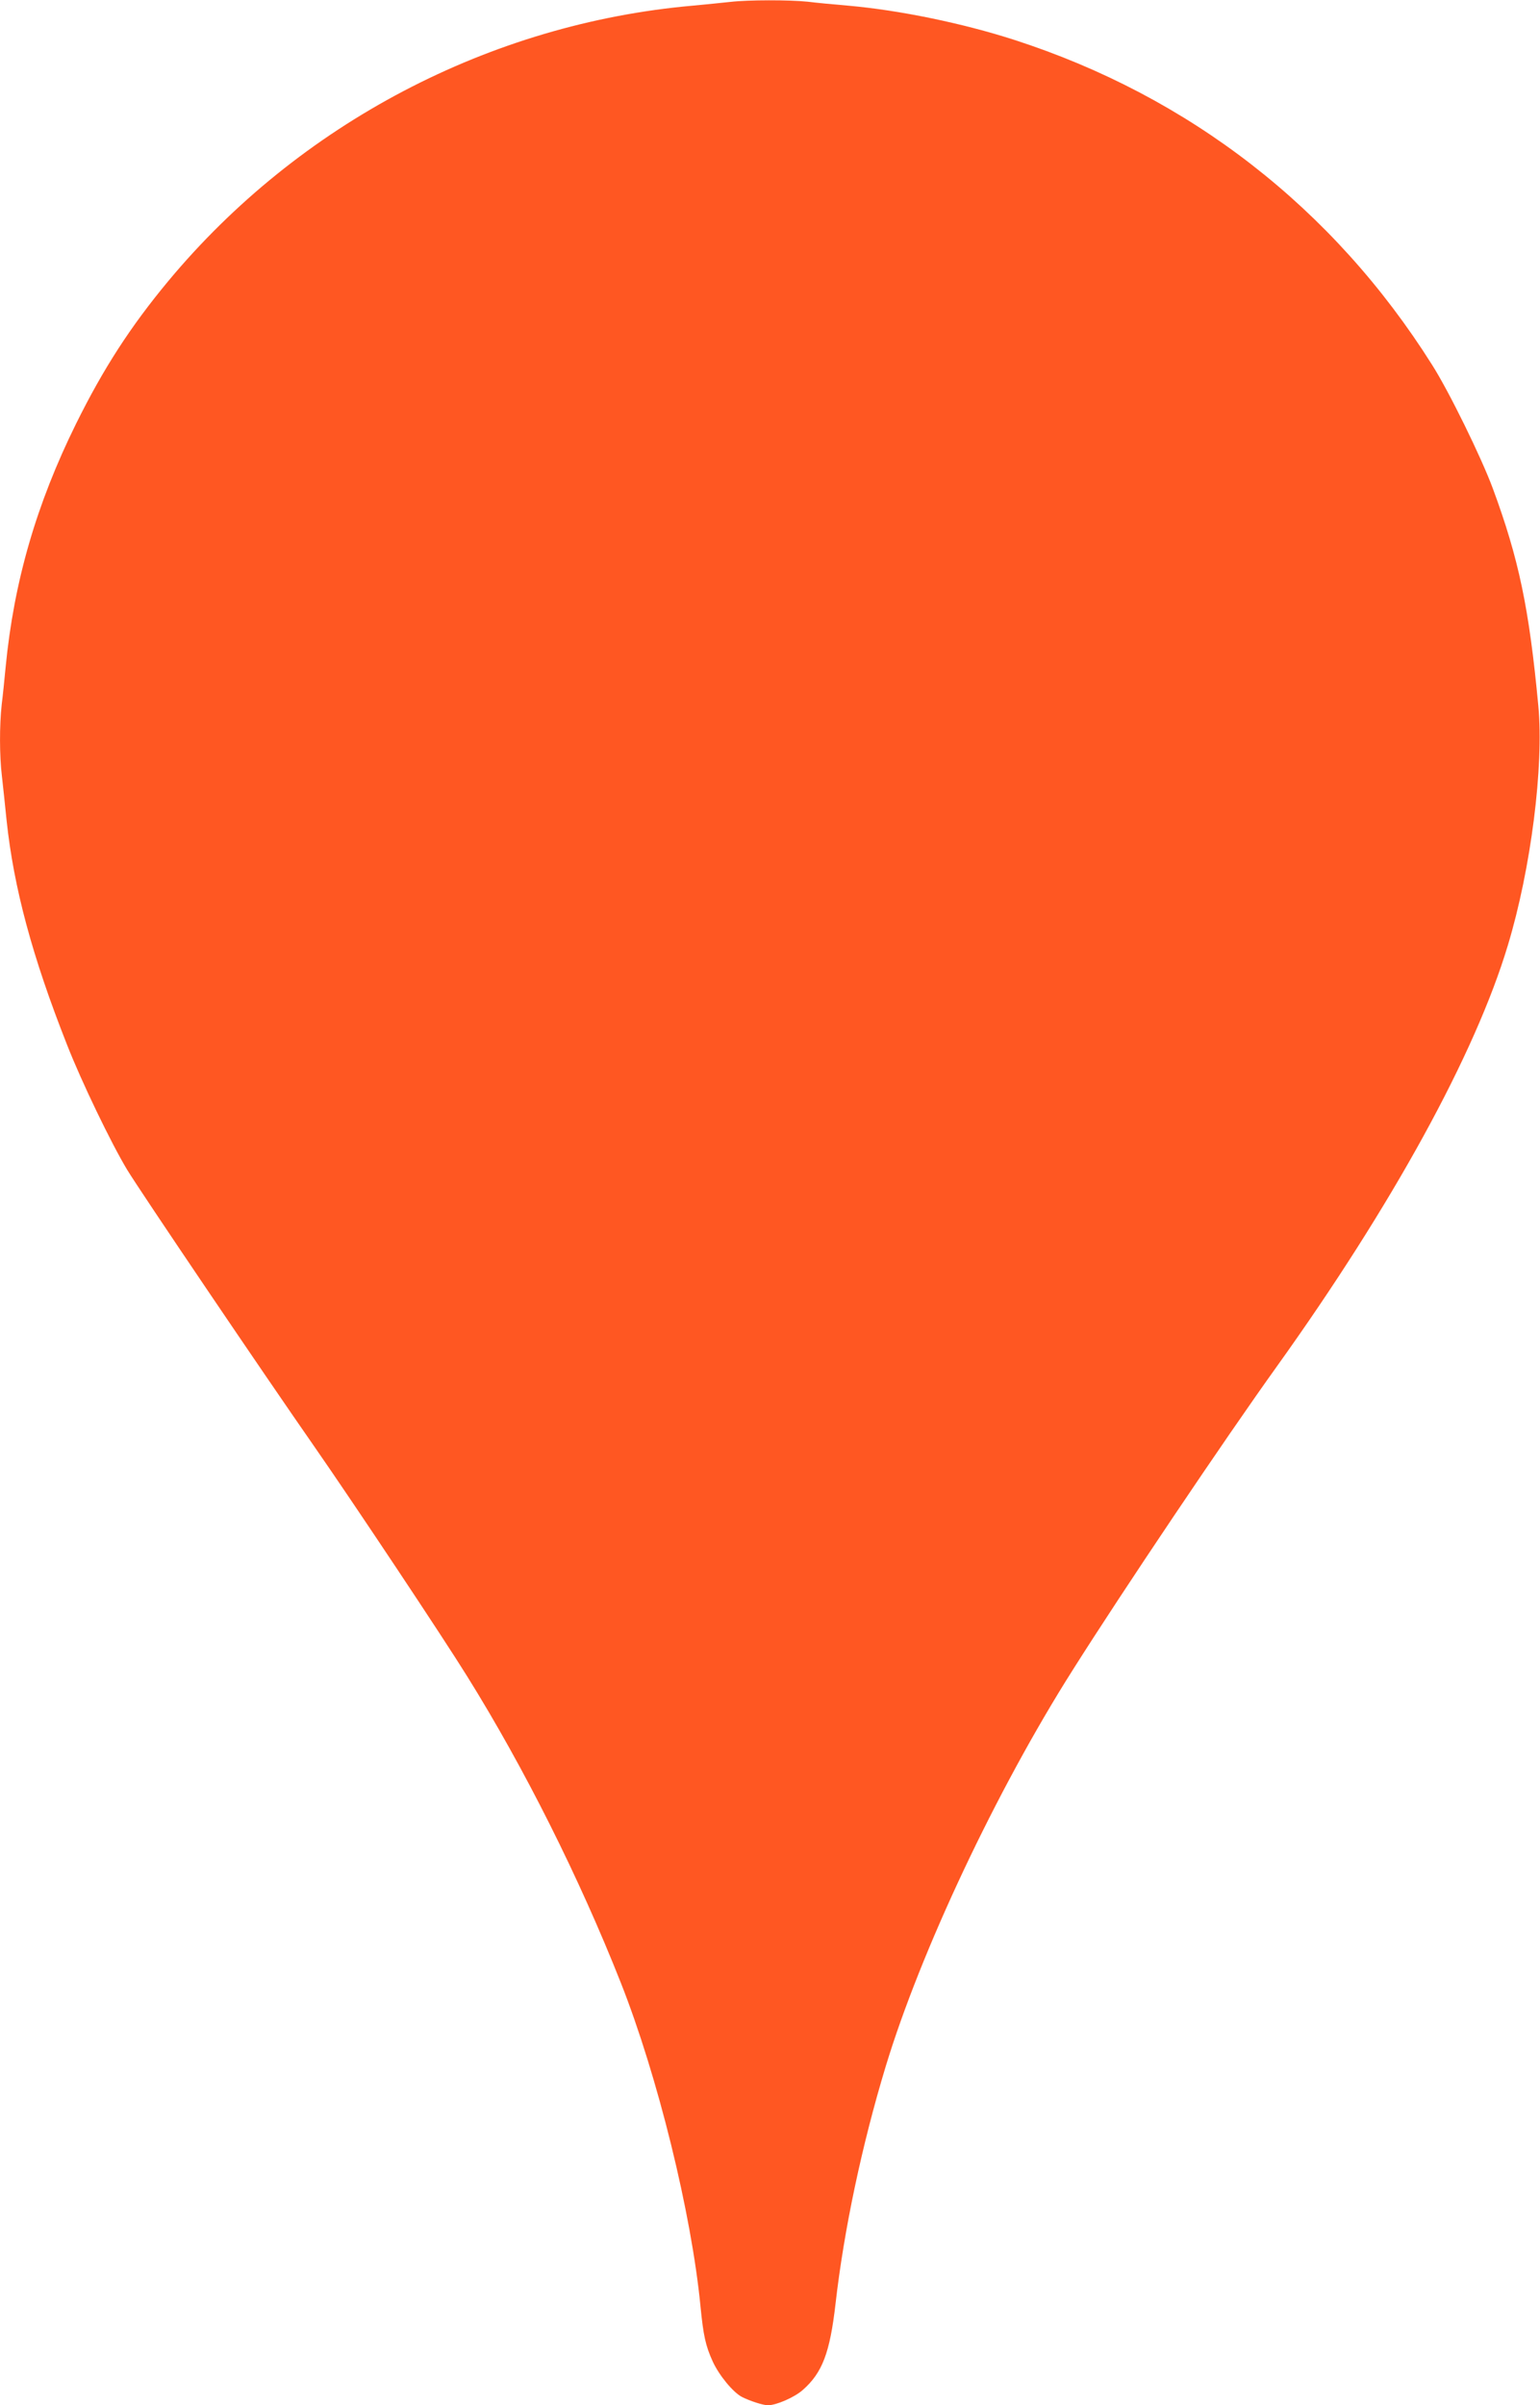 <?xml version="1.0" standalone="no"?>
<!DOCTYPE svg PUBLIC "-//W3C//DTD SVG 20010904//EN"
 "http://www.w3.org/TR/2001/REC-SVG-20010904/DTD/svg10.dtd">
<svg version="1.0" xmlns="http://www.w3.org/2000/svg"
 width="820pt" height="1280pt" viewBox="0 0 820 1280"
 preserveAspectRatio="xMidYMid meet">
<g transform="translate(0,1280) scale(0.1,-0.1)"
fill="#ff5722" stroke="none">
<path d="M3890 12790 c-36 -4 -126 -13 -200 -20 -1081 -95 -2097 -628 -2795
-1467 -200 -241 -344 -463 -490 -758 -211 -427 -331 -840 -375 -1295 -6 -63
-15 -153 -21 -200 -12 -110 -12 -271 1 -379 5 -47 17 -153 25 -236 38 -359
137 -727 322 -1195 77 -197 236 -526 320 -665 69 -114 731 -1092 998 -1475
206 -296 681 -1009 812 -1220 305 -489 598 -1074 818 -1630 197 -498 377
-1229 425 -1725 15 -153 27 -209 65 -292 34 -74 108 -164 156 -189 42 -21 112
-44 138 -44 44 0 141 42 185 81 105 92 145 199 175 460 45 393 140 843 267
1262 186 613 590 1470 996 2110 262 415 813 1234 1088 1617 613 856 1055 1660
1229 2240 123 407 192 952 162 1274 -49 521 -104 782 -242 1156 -61 165 -234
518 -324 659 -525 833 -1292 1428 -2225 1729 -273 88 -611 158 -885 182 -71 6
-168 15 -215 21 -98 10 -315 10 -410 -1z"/>
</g>
</svg>
